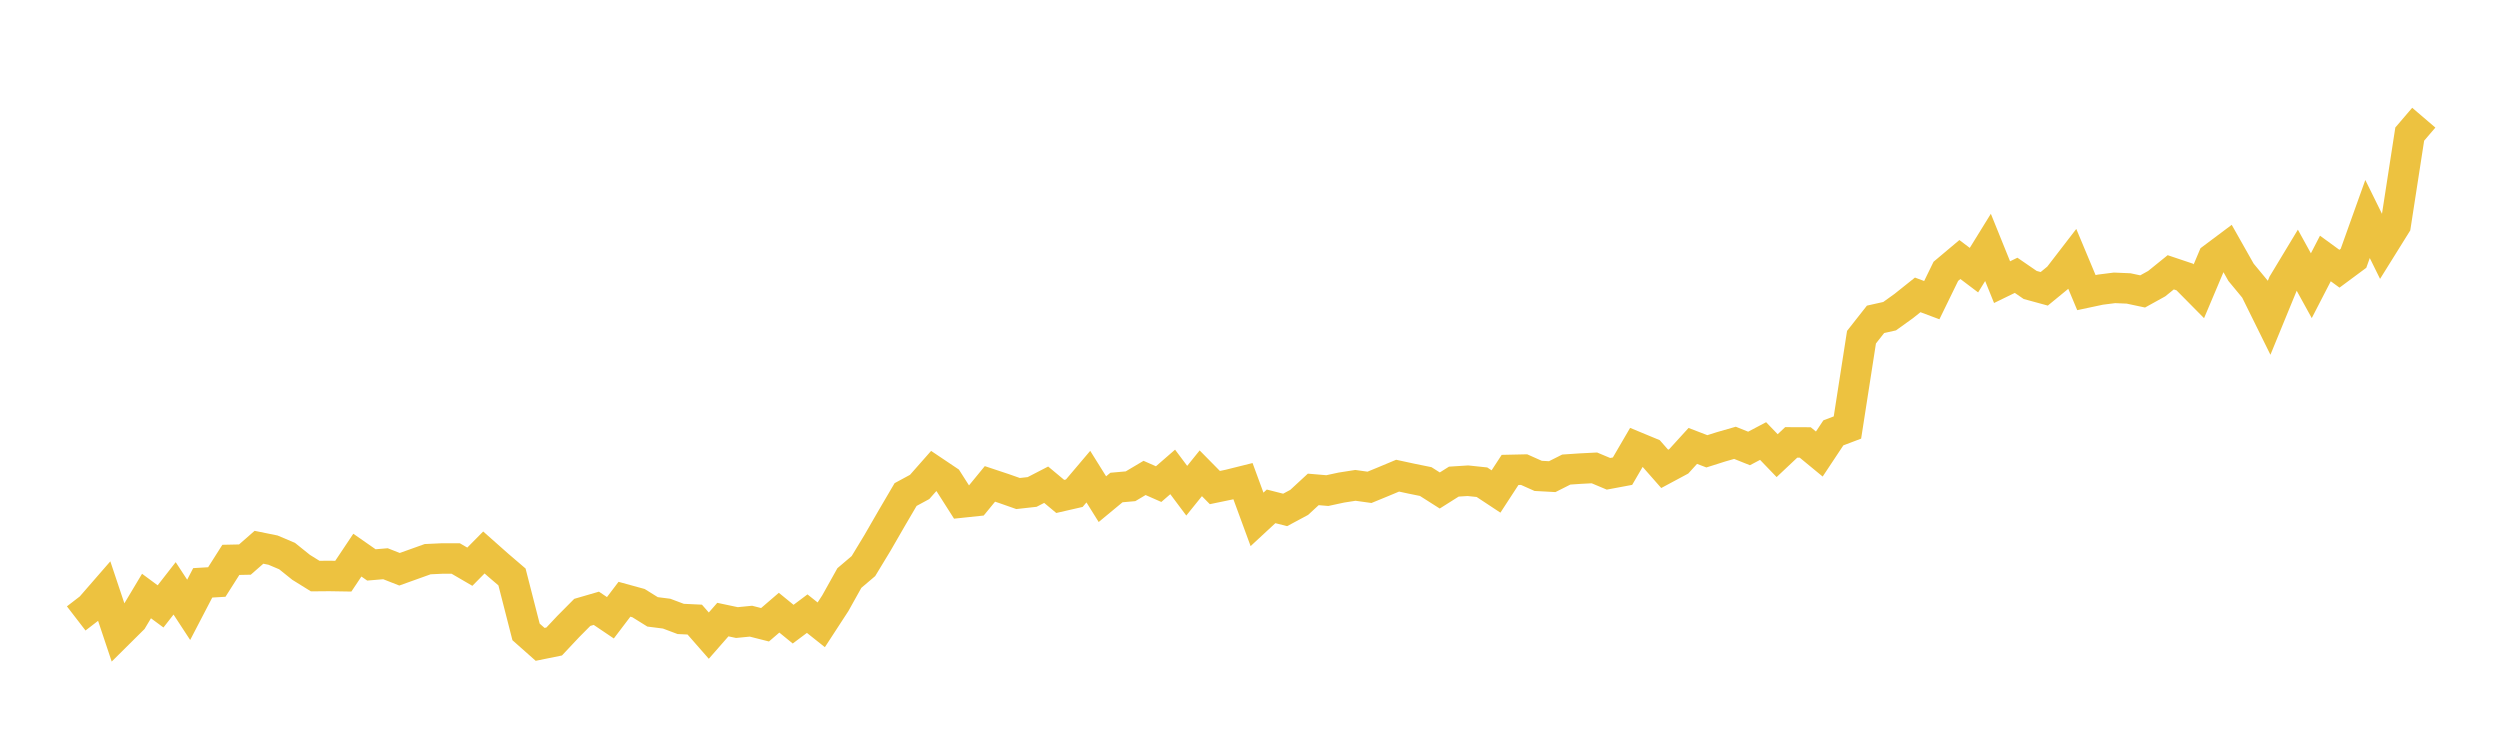 <svg width="164" height="48" xmlns="http://www.w3.org/2000/svg" xmlns:xlink="http://www.w3.org/1999/xlink"><path fill="none" stroke="rgb(237,194,64)" stroke-width="2" d="M5,40.569L5.922,39.859L6.844,38.799L7.766,41.556L8.689,40.641L9.611,39.099L10.533,39.78L11.455,38.596L12.377,40.006L13.299,38.234L14.222,38.18L15.144,36.727L16.066,36.708L16.988,35.901L17.91,36.088L18.832,36.478L19.754,37.218L20.677,37.791L21.599,37.783L22.521,37.798L23.443,36.417L24.365,37.059L25.287,36.981L26.21,37.343L27.132,37.012L28.054,36.682L28.976,36.639L29.898,36.639L30.82,37.176L31.743,36.242L32.665,37.059L33.587,37.849L34.509,41.453L35.431,42.27L36.353,42.083L37.275,41.102L38.198,40.172L39.12,39.904L40.042,40.526L40.964,39.311L41.886,39.564L42.808,40.138L43.731,40.255L44.653,40.602L45.575,40.645L46.497,41.698L47.419,40.645L48.341,40.84L49.263,40.75L50.186,40.984L51.108,40.192L52.03,40.945L52.952,40.255L53.874,40.988L54.796,39.572L55.719,37.918L56.641,37.135L57.563,35.613L58.485,34.014L59.407,32.442L60.329,31.943L61.251,30.898L62.174,31.518L63.096,32.965L64.018,32.868L64.94,31.744L65.862,32.051L66.784,32.375L67.707,32.273L68.629,31.797L69.551,32.566L70.473,32.355L71.395,31.267L72.317,32.745L73.24,31.981L74.162,31.899L75.084,31.352L76.006,31.758L76.928,30.958L77.85,32.191L78.772,31.048L79.695,31.984L80.617,31.793L81.539,31.563L82.461,34.071L83.383,33.217L84.305,33.451L85.228,32.956L86.15,32.105L87.072,32.183L87.994,31.984L88.916,31.84L89.838,31.969L90.76,31.59L91.683,31.204L92.605,31.403L93.527,31.59L94.449,32.176L95.371,31.594L96.293,31.536L97.216,31.633L98.138,32.242L99.06,30.827L99.982,30.807L100.904,31.218L101.826,31.268L102.749,30.803L103.671,30.741L104.593,30.694L105.515,31.081L106.437,30.909L107.359,29.327L108.281,29.709L109.204,30.758L110.126,30.264L111.048,29.252L111.97,29.606L112.892,29.314L113.814,29.049L114.737,29.419L115.659,28.932L116.581,29.89L117.503,29.022L118.425,29.026L119.347,29.785L120.269,28.395L121.192,28.045L122.114,22.12L123.036,20.948L123.958,20.742L124.88,20.08L125.802,19.344L126.725,19.69L127.647,17.8L128.569,17.025L129.491,17.722L130.413,16.229L131.335,18.509L132.257,18.06L133.18,18.694L134.102,18.946L135.024,18.19L135.946,16.993L136.868,19.196L137.79,19L138.713,18.883L139.635,18.922L140.557,19.118L141.479,18.608L142.401,17.863L143.323,18.173L144.246,19.106L145.168,16.921L146.09,16.231L147.012,17.863L147.934,18.977L148.856,20.844L149.778,18.596L150.701,17.067L151.623,18.742L152.545,16.956L153.467,17.628L154.389,16.945L155.311,14.367L156.234,16.24L157.156,14.76L158.078,8.798L159,7.72"></path></svg>